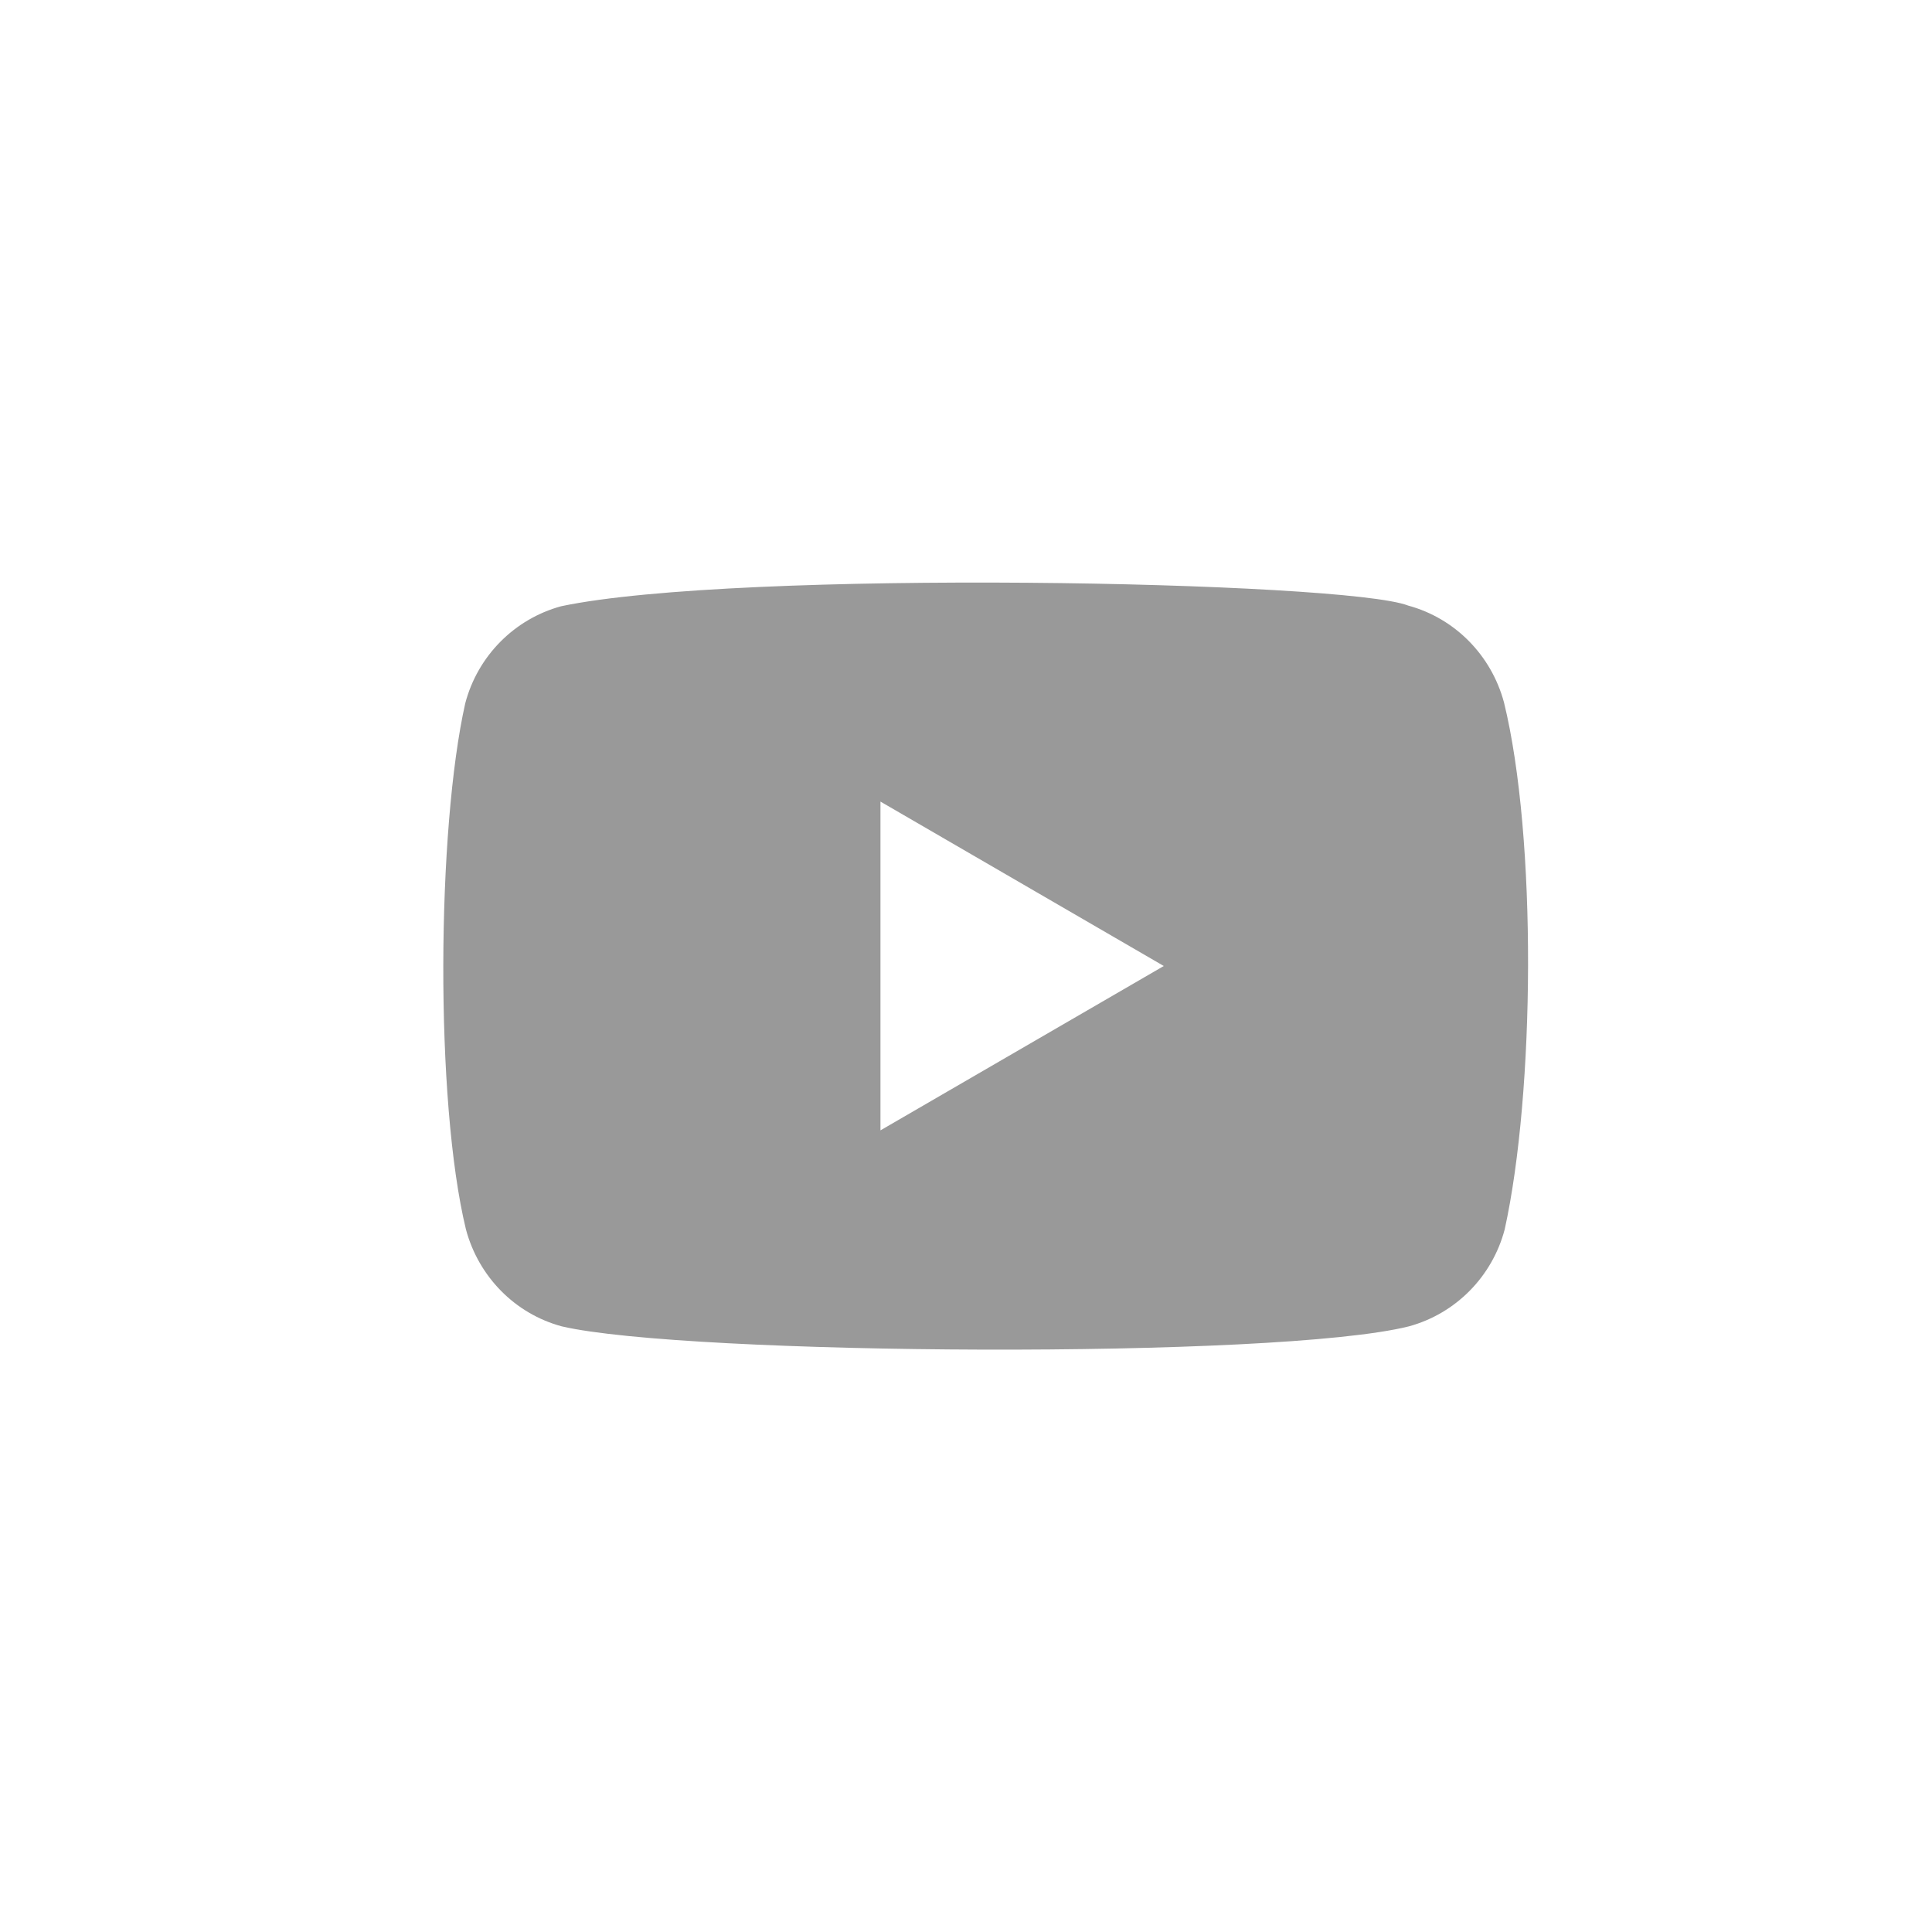 <svg width="40" height="40" viewBox="0 0 40 40" fill="none" xmlns="http://www.w3.org/2000/svg">
<g clip-path="url(#clip0_151_2675)">
<path fill-rule="evenodd" clip-rule="evenodd" d="M29.155 12.538C30.122 12.8 30.877 13.566 31.139 14.545C31.823 17.338 31.778 22.618 31.153 25.454C30.894 26.433 30.137 27.197 29.169 27.461C26.438 28.145 14.204 28.061 11.631 27.461C10.663 27.2 9.909 26.433 9.647 25.454C9.002 22.792 9.046 17.163 9.633 14.559C9.891 13.581 10.649 12.817 11.616 12.552C15.268 11.781 27.855 12.03 29.155 12.538ZM18.229 16.596L24.095 20L18.229 23.403V16.596Z" fill="black" fill-opacity="0.4"/>
</g>
<defs>
<clipPath id="clip0_151_2675">
<rect width="22.857" height="16" fill="white" transform="translate(9 12)"/>
</clipPath>
</defs>
</svg>
